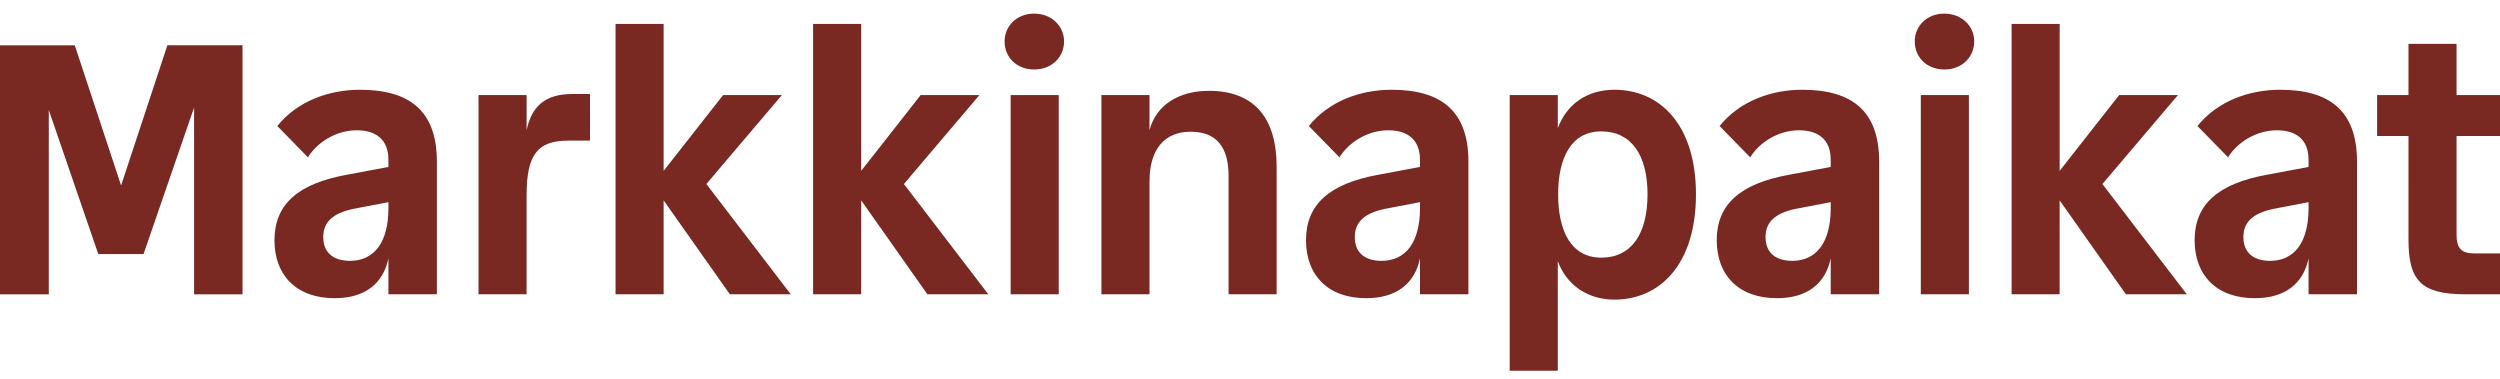 <svg width="112" height="17" viewBox="0 0 112 17" fill="none" xmlns="http://www.w3.org/2000/svg"><g fill="#7A2822"><path d="M110.436 13.184c-2.01 0-2.536-.653-2.536-2.454V6.092h-1.404V4.26h1.404V1.965h2.154V4.26H112v1.832h-1.946v4.415c0 .621.223.844.781.844H112v1.833h-1.564zM103.424 7.16c0-.924-.574-1.323-1.42-1.323-.957 0-1.803.574-2.186 1.212l-1.372-1.403c.894-1.115 2.314-1.625 3.702-1.625 2.217 0 3.446.94 3.446 3.219v5.944h-2.17v-1.61c-.239 1.148-1.069 1.785-2.409 1.785-1.723 0-2.696-1.036-2.696-2.597 0-1.61 1.053-2.534 3.238-2.933l1.867-.35V7.16zm-2.92 3.458c0 .765.527 1.068 1.197 1.068 1.085 0 1.723-.829 1.723-2.359v-.27l-1.579.302c-.91.192-1.341.59-1.341 1.26zM95.24 13.184l-2.968-4.207v4.207H90.12V1.073h2.153v6.581l2.665-3.394h2.633l-3.383 3.984 3.781 4.94H95.24zM86.052 13.184V4.26h2.154v8.924h-2.154zm1.053-10.072c-.798 0-1.324-.557-1.324-1.259 0-.669.526-1.243 1.324-1.243s1.34.574 1.34 1.243c0 .702-.542 1.26-1.34 1.26zM82.016 7.16c0-.924-.574-1.323-1.42-1.323-.957 0-1.803.574-2.186 1.212l-1.372-1.403c.894-1.115 2.314-1.625 3.702-1.625 2.217 0 3.446.94 3.446 3.219v5.944h-2.17v-1.61c-.24 1.148-1.069 1.785-2.41 1.785-1.722 0-2.696-1.036-2.696-2.597 0-1.61 1.053-2.534 3.24-2.933l1.866-.35V7.16zm-2.92 3.458c0 .765.527 1.068 1.197 1.068 1.085 0 1.723-.829 1.723-2.359v-.27l-1.58.302c-.909.192-1.34.59-1.34 1.26zM72.326 13.423c-1.181 0-2.138-.637-2.537-1.721v4.908h-2.154V4.26h2.154v1.482c.415-1.116 1.356-1.721 2.537-1.721 2.026 0 3.653 1.546 3.653 4.685 0 3.155-1.627 4.717-3.653 4.717zm-.59-1.88c1.355 0 2.073-1.068 2.073-2.837 0-1.753-.718-2.82-2.074-2.82-1.34 0-1.93 1.179-1.93 2.82 0 1.657.59 2.837 1.93 2.837zM63.615 7.16c0-.924-.575-1.323-1.42-1.323-.957 0-1.803.574-2.186 1.212l-1.372-1.403c.893-1.115 2.313-1.625 3.701-1.625 2.218 0 3.447.94 3.447 3.219v5.944h-2.17v-1.61c-.24 1.148-1.07 1.785-2.41 1.785-1.722 0-2.696-1.036-2.696-2.597 0-1.61 1.053-2.534 3.24-2.933l1.866-.35V7.16zm-2.92 3.458c0 .765.527 1.068 1.197 1.068 1.085 0 1.723-.829 1.723-2.359v-.27l-1.58.302c-.91.192-1.34.59-1.34 1.26zM55.04 7.877c0-1.306-.56-1.976-1.692-1.976-1.165 0-1.85.765-1.85 2.231v5.052h-2.155V4.26h2.154v1.577c.287-1.115 1.293-1.768 2.665-1.768 2.074 0 3.031 1.274 3.031 3.394v5.721H55.04V7.877zM45.277 13.184V4.26h2.154v8.924h-2.154zM46.33 3.112c-.798 0-1.325-.557-1.325-1.259 0-.669.527-1.243 1.325-1.243.797 0 1.34.574 1.34 1.243 0 .702-.543 1.26-1.34 1.26zM41.548 13.184l-2.967-4.207v4.207h-2.154V1.073h2.154v6.581l2.664-3.394h2.633l-3.383 3.984 3.782 4.94h-2.729zM32.698 13.184l-2.967-4.207v4.207h-2.154V1.073h2.154v6.581l2.664-3.394h2.633l-3.383 3.984 3.782 4.94h-2.729zM21.438 13.184V4.26h2.154v1.577c.223-1.083.845-1.625 2.042-1.625h.798V6.3h-.973c-1.373 0-1.867.621-1.867 2.438v4.446h-2.154zM17.402 7.16c0-.924-.575-1.323-1.42-1.323-.957 0-1.803.574-2.186 1.212l-1.372-1.403c.893-1.115 2.313-1.625 3.701-1.625 2.218 0 3.447.94 3.447 3.219v5.944h-2.17v-1.61c-.24 1.148-1.07 1.785-2.41 1.785-1.723 0-2.696-1.036-2.696-2.597 0-1.61 1.053-2.534 3.24-2.933l1.866-.35V7.16zm-2.92 3.458c0 .765.527 1.068 1.197 1.068 1.085 0 1.723-.829 1.723-2.359v-.27l-1.58.302c-.91.192-1.34.59-1.34 1.26zM0 13.184V2.03h3.35l2.075 6.279 2.074-6.28h3.366v11.156h-2.17V4.818L6.43 11.383H4.404L2.186 4.93v8.255H0z"/></g></svg>